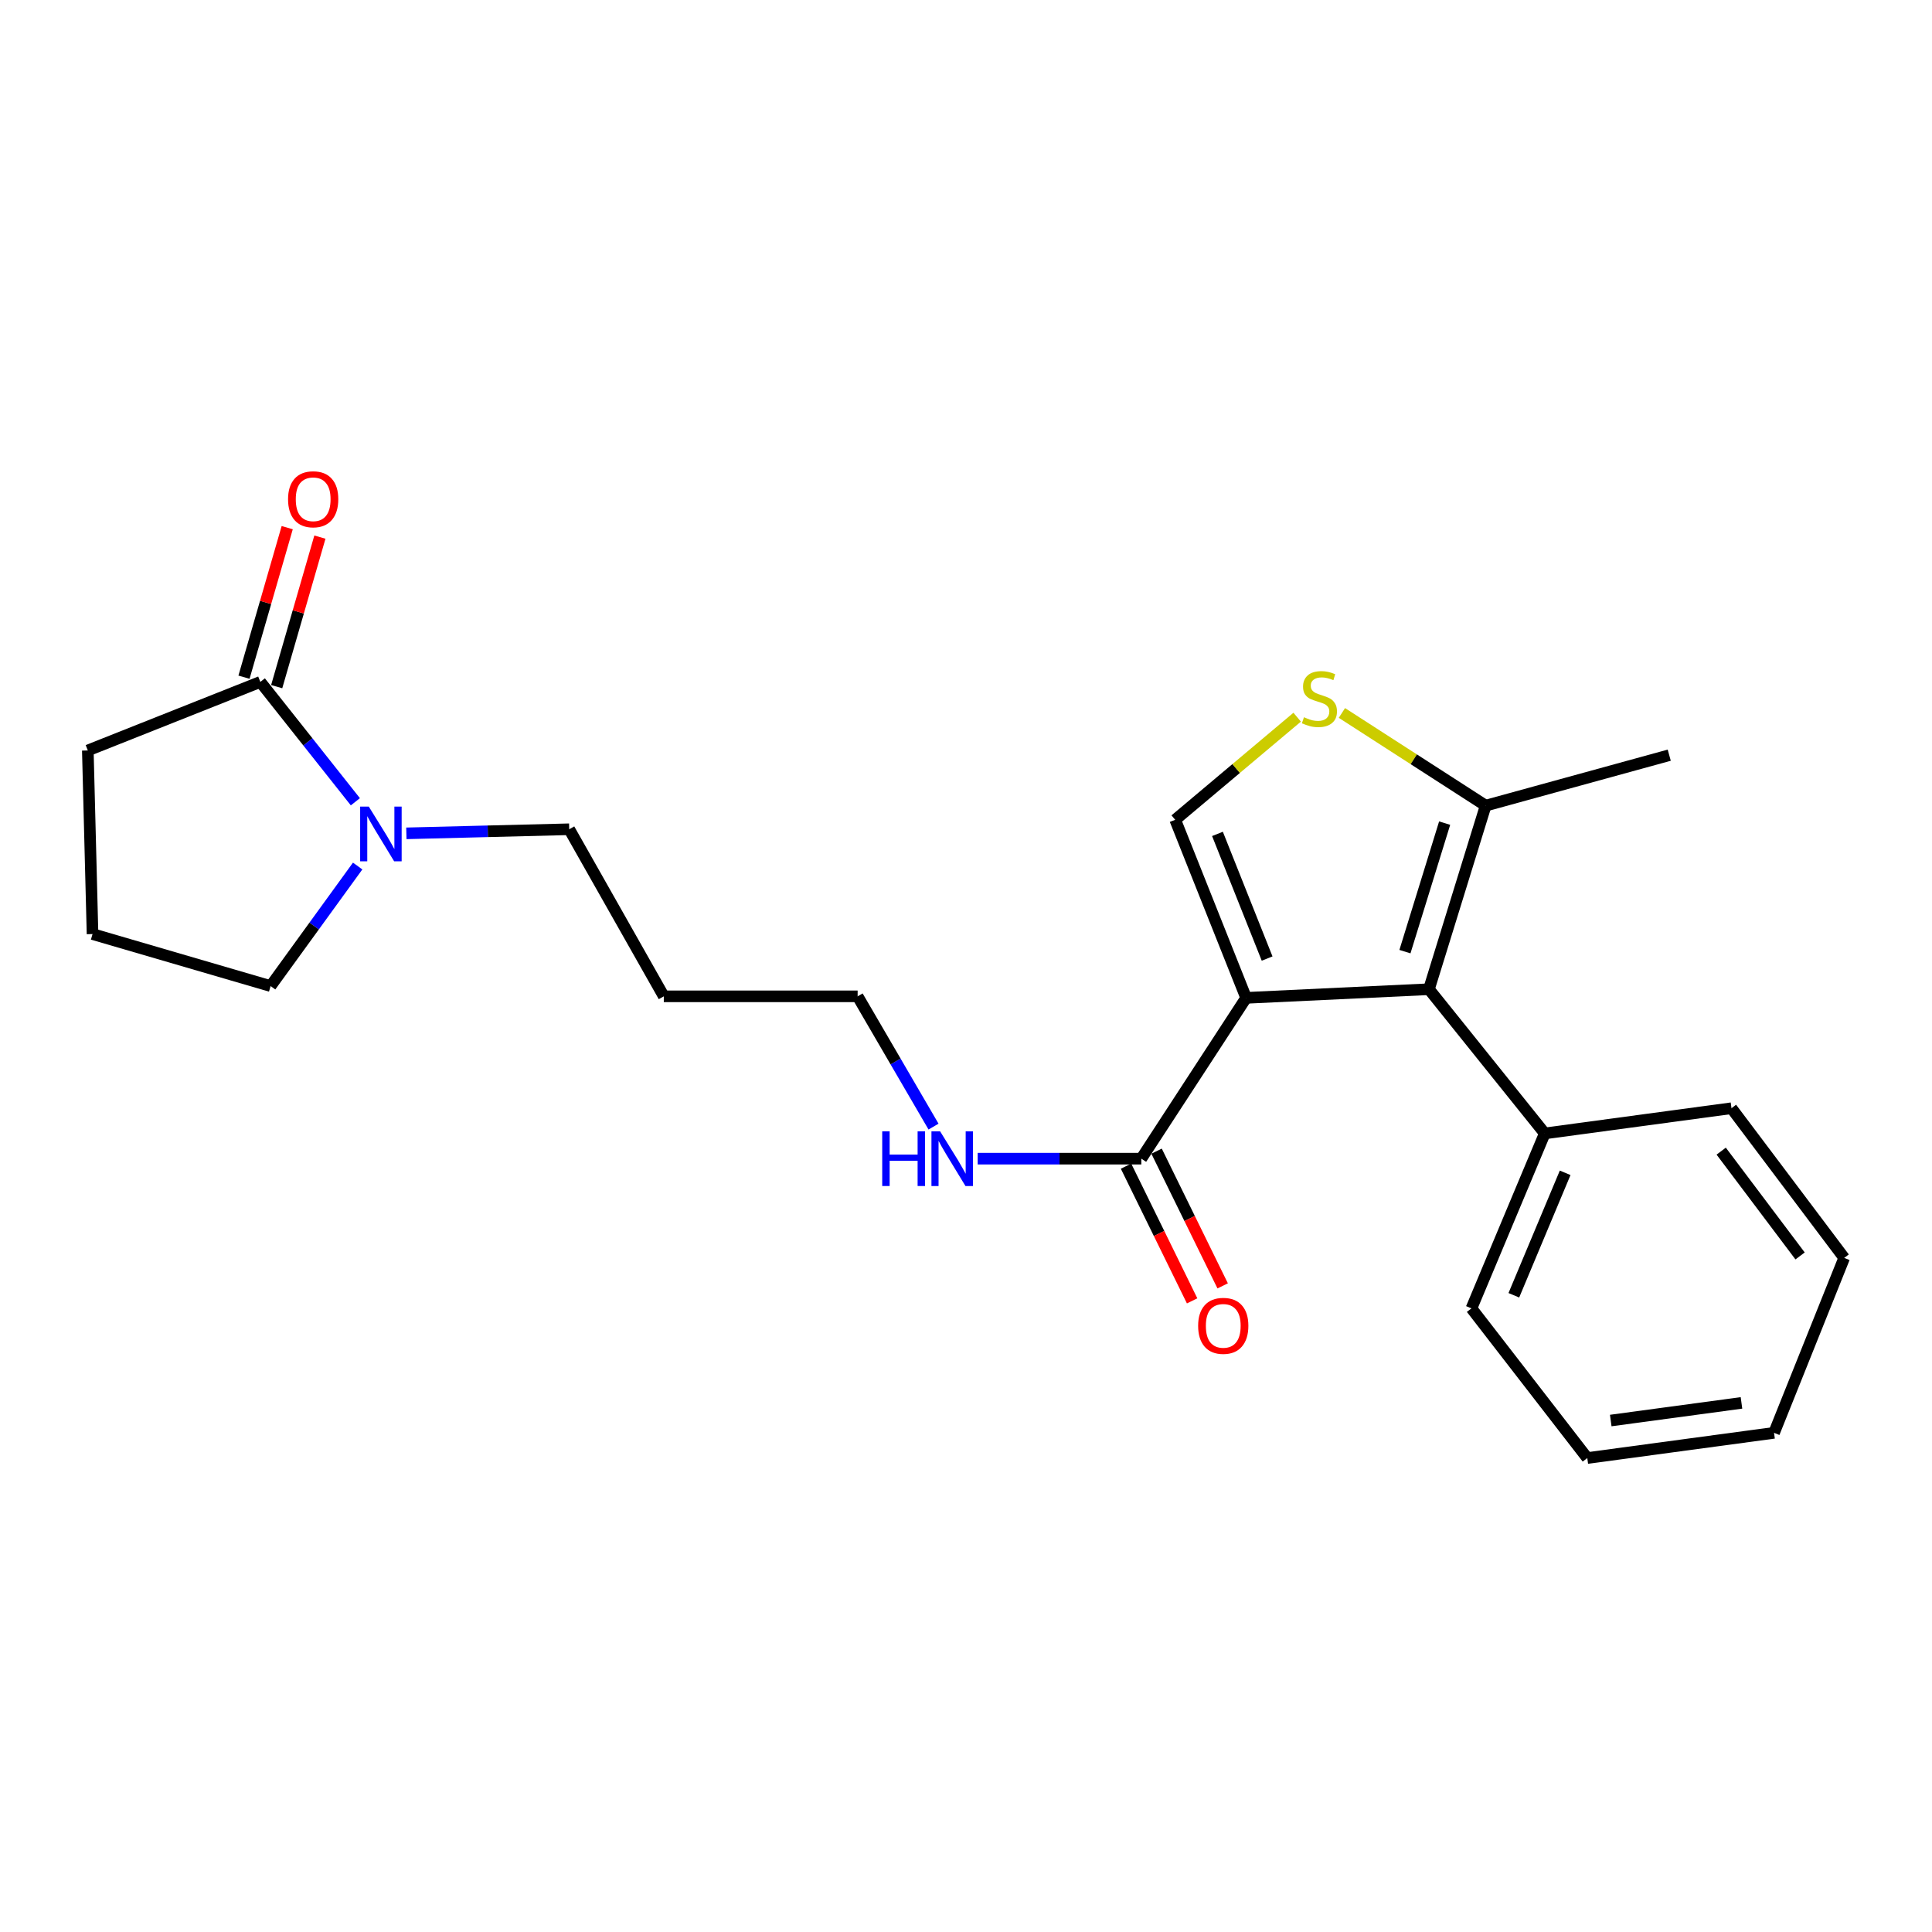 <?xml version='1.0' encoding='iso-8859-1'?>
<svg version='1.1' baseProfile='full'
              xmlns='http://www.w3.org/2000/svg'
                      xmlns:rdkit='http://www.rdkit.org/xml'
                      xmlns:xlink='http://www.w3.org/1999/xlink'
                  xml:space='preserve'
width='1000px' height='1000px' viewBox='0 0 1000 1000'>
<!-- END OF HEADER -->
<rect style='opacity:1.0;fill:#FFFFFF;stroke:none' width='1000' height='1000' x='0' y='0'> </rect>
<path class='bond-0' d='M 644.997,516.492 L 739.619,512.019' style='fill:none;fill-rule:evenodd;stroke:#000000;stroke-width:6px;stroke-linecap:butt;stroke-linejoin:miter;stroke-opacity:1' />
<path class='bond-1' d='M 644.997,516.492 L 608.285,424.316' style='fill:none;fill-rule:evenodd;stroke:#000000;stroke-width:6px;stroke-linecap:butt;stroke-linejoin:miter;stroke-opacity:1' />
<path class='bond-1' d='M 655.857,496.147 L 630.159,431.624' style='fill:none;fill-rule:evenodd;stroke:#000000;stroke-width:6px;stroke-linecap:butt;stroke-linejoin:miter;stroke-opacity:1' />
<path class='bond-3' d='M 644.997,516.492 L 590.737,599.722' style='fill:none;fill-rule:evenodd;stroke:#000000;stroke-width:6px;stroke-linecap:butt;stroke-linejoin:miter;stroke-opacity:1' />
<path class='bond-4' d='M 739.619,512.019 L 768.981,416.996' style='fill:none;fill-rule:evenodd;stroke:#000000;stroke-width:6px;stroke-linecap:butt;stroke-linejoin:miter;stroke-opacity:1' />
<path class='bond-4' d='M 727.192,492.565 L 747.745,426.048' style='fill:none;fill-rule:evenodd;stroke:#000000;stroke-width:6px;stroke-linecap:butt;stroke-linejoin:miter;stroke-opacity:1' />
<path class='bond-7' d='M 739.619,512.019 L 799.566,586.656' style='fill:none;fill-rule:evenodd;stroke:#000000;stroke-width:6px;stroke-linecap:butt;stroke-linejoin:miter;stroke-opacity:1' />
<path class='bond-2' d='M 608.285,424.316 L 639.849,397.764' style='fill:none;fill-rule:evenodd;stroke:#000000;stroke-width:6px;stroke-linecap:butt;stroke-linejoin:miter;stroke-opacity:1' />
<path class='bond-2' d='M 639.849,397.764 L 671.413,371.212' style='fill:none;fill-rule:evenodd;stroke:#CCCC00;stroke-width:6px;stroke-linecap:butt;stroke-linejoin:miter;stroke-opacity:1' />
<path class='bond-23' d='M 694.571,369.026 L 731.776,393.011' style='fill:none;fill-rule:evenodd;stroke:#CCCC00;stroke-width:6px;stroke-linecap:butt;stroke-linejoin:miter;stroke-opacity:1' />
<path class='bond-23' d='M 731.776,393.011 L 768.981,416.996' style='fill:none;fill-rule:evenodd;stroke:#000000;stroke-width:6px;stroke-linecap:butt;stroke-linejoin:miter;stroke-opacity:1' />
<path class='bond-9' d='M 582.829,603.602 L 599.934,638.463' style='fill:none;fill-rule:evenodd;stroke:#000000;stroke-width:6px;stroke-linecap:butt;stroke-linejoin:miter;stroke-opacity:1' />
<path class='bond-9' d='M 599.934,638.463 L 617.039,673.325' style='fill:none;fill-rule:evenodd;stroke:#FF0000;stroke-width:6px;stroke-linecap:butt;stroke-linejoin:miter;stroke-opacity:1' />
<path class='bond-9' d='M 598.645,595.842 L 615.75,630.703' style='fill:none;fill-rule:evenodd;stroke:#000000;stroke-width:6px;stroke-linecap:butt;stroke-linejoin:miter;stroke-opacity:1' />
<path class='bond-9' d='M 615.75,630.703 L 632.855,665.565' style='fill:none;fill-rule:evenodd;stroke:#FF0000;stroke-width:6px;stroke-linecap:butt;stroke-linejoin:miter;stroke-opacity:1' />
<path class='bond-10' d='M 590.737,599.722 L 548.39,599.722' style='fill:none;fill-rule:evenodd;stroke:#000000;stroke-width:6px;stroke-linecap:butt;stroke-linejoin:miter;stroke-opacity:1' />
<path class='bond-10' d='M 548.39,599.722 L 506.042,599.722' style='fill:none;fill-rule:evenodd;stroke:#0000FF;stroke-width:6px;stroke-linecap:butt;stroke-linejoin:miter;stroke-opacity:1' />
<path class='bond-15' d='M 768.981,416.996 L 863.995,390.883' style='fill:none;fill-rule:evenodd;stroke:#000000;stroke-width:6px;stroke-linecap:butt;stroke-linejoin:miter;stroke-opacity:1' />
<path class='bond-5' d='M 210.333,431.336 L 252.48,430.278' style='fill:none;fill-rule:evenodd;stroke:#0000FF;stroke-width:6px;stroke-linecap:butt;stroke-linejoin:miter;stroke-opacity:1' />
<path class='bond-5' d='M 252.48,430.278 L 294.626,429.22' style='fill:none;fill-rule:evenodd;stroke:#000000;stroke-width:6px;stroke-linecap:butt;stroke-linejoin:miter;stroke-opacity:1' />
<path class='bond-6' d='M 183.938,414.995 L 159.345,383.977' style='fill:none;fill-rule:evenodd;stroke:#0000FF;stroke-width:6px;stroke-linecap:butt;stroke-linejoin:miter;stroke-opacity:1' />
<path class='bond-6' d='M 159.345,383.977 L 134.753,352.958' style='fill:none;fill-rule:evenodd;stroke:#000000;stroke-width:6px;stroke-linecap:butt;stroke-linejoin:miter;stroke-opacity:1' />
<path class='bond-12' d='M 185.123,448.258 L 162.595,479.321' style='fill:none;fill-rule:evenodd;stroke:#0000FF;stroke-width:6px;stroke-linecap:butt;stroke-linejoin:miter;stroke-opacity:1' />
<path class='bond-12' d='M 162.595,479.321 L 140.067,510.385' style='fill:none;fill-rule:evenodd;stroke:#000000;stroke-width:6px;stroke-linecap:butt;stroke-linejoin:miter;stroke-opacity:1' />
<path class='bond-8' d='M 143.215,355.404 L 154.399,316.704' style='fill:none;fill-rule:evenodd;stroke:#000000;stroke-width:6px;stroke-linecap:butt;stroke-linejoin:miter;stroke-opacity:1' />
<path class='bond-8' d='M 154.399,316.704 L 165.583,278.004' style='fill:none;fill-rule:evenodd;stroke:#FF0000;stroke-width:6px;stroke-linecap:butt;stroke-linejoin:miter;stroke-opacity:1' />
<path class='bond-8' d='M 126.291,350.513 L 137.475,311.813' style='fill:none;fill-rule:evenodd;stroke:#000000;stroke-width:6px;stroke-linecap:butt;stroke-linejoin:miter;stroke-opacity:1' />
<path class='bond-8' d='M 137.475,311.813 L 148.659,273.113' style='fill:none;fill-rule:evenodd;stroke:#FF0000;stroke-width:6px;stroke-linecap:butt;stroke-linejoin:miter;stroke-opacity:1' />
<path class='bond-13' d='M 134.753,352.958 L 45.455,388.437' style='fill:none;fill-rule:evenodd;stroke:#000000;stroke-width:6px;stroke-linecap:butt;stroke-linejoin:miter;stroke-opacity:1' />
<path class='bond-18' d='M 799.566,586.656 L 761.621,677.207' style='fill:none;fill-rule:evenodd;stroke:#000000;stroke-width:6px;stroke-linecap:butt;stroke-linejoin:miter;stroke-opacity:1' />
<path class='bond-18' d='M 810.122,607.047 L 783.561,670.433' style='fill:none;fill-rule:evenodd;stroke:#000000;stroke-width:6px;stroke-linecap:butt;stroke-linejoin:miter;stroke-opacity:1' />
<path class='bond-19' d='M 799.566,586.656 L 896.214,573.61' style='fill:none;fill-rule:evenodd;stroke:#000000;stroke-width:6px;stroke-linecap:butt;stroke-linejoin:miter;stroke-opacity:1' />
<path class='bond-17' d='M 483.191,583.131 L 463.55,549.415' style='fill:none;fill-rule:evenodd;stroke:#0000FF;stroke-width:6px;stroke-linecap:butt;stroke-linejoin:miter;stroke-opacity:1' />
<path class='bond-17' d='M 463.55,549.415 L 443.91,515.699' style='fill:none;fill-rule:evenodd;stroke:#000000;stroke-width:6px;stroke-linecap:butt;stroke-linejoin:miter;stroke-opacity:1' />
<path class='bond-11' d='M 294.626,429.22 L 343.581,515.699' style='fill:none;fill-rule:evenodd;stroke:#000000;stroke-width:6px;stroke-linecap:butt;stroke-linejoin:miter;stroke-opacity:1' />
<path class='bond-16' d='M 140.067,510.385 L 47.892,483.47' style='fill:none;fill-rule:evenodd;stroke:#000000;stroke-width:6px;stroke-linecap:butt;stroke-linejoin:miter;stroke-opacity:1' />
<path class='bond-25' d='M 45.455,388.437 L 47.892,483.47' style='fill:none;fill-rule:evenodd;stroke:#000000;stroke-width:6px;stroke-linecap:butt;stroke-linejoin:miter;stroke-opacity:1' />
<path class='bond-14' d='M 343.581,515.699 L 443.91,515.699' style='fill:none;fill-rule:evenodd;stroke:#000000;stroke-width:6px;stroke-linecap:butt;stroke-linejoin:miter;stroke-opacity:1' />
<path class='bond-21' d='M 761.621,677.207 L 821.577,754.682' style='fill:none;fill-rule:evenodd;stroke:#000000;stroke-width:6px;stroke-linecap:butt;stroke-linejoin:miter;stroke-opacity:1' />
<path class='bond-20' d='M 896.214,573.61 L 954.545,651.095' style='fill:none;fill-rule:evenodd;stroke:#000000;stroke-width:6px;stroke-linecap:butt;stroke-linejoin:miter;stroke-opacity:1' />
<path class='bond-20' d='M 890.889,595.828 L 931.721,650.068' style='fill:none;fill-rule:evenodd;stroke:#000000;stroke-width:6px;stroke-linecap:butt;stroke-linejoin:miter;stroke-opacity:1' />
<path class='bond-22' d='M 954.545,651.095 L 918.245,741.636' style='fill:none;fill-rule:evenodd;stroke:#000000;stroke-width:6px;stroke-linecap:butt;stroke-linejoin:miter;stroke-opacity:1' />
<path class='bond-24' d='M 821.577,754.682 L 918.245,741.636' style='fill:none;fill-rule:evenodd;stroke:#000000;stroke-width:6px;stroke-linecap:butt;stroke-linejoin:miter;stroke-opacity:1' />
<path class='bond-24' d='M 833.721,735.267 L 901.388,726.134' style='fill:none;fill-rule:evenodd;stroke:#000000;stroke-width:6px;stroke-linecap:butt;stroke-linejoin:miter;stroke-opacity:1' />
<path  class='atom-3' d='M 674.932 371.242
Q 675.252 371.362, 676.572 371.922
Q 677.892 372.482, 679.332 372.842
Q 680.812 373.162, 682.252 373.162
Q 684.932 373.162, 686.492 371.882
Q 688.052 370.562, 688.052 368.282
Q 688.052 366.722, 687.252 365.762
Q 686.492 364.802, 685.292 364.282
Q 684.092 363.762, 682.092 363.162
Q 679.572 362.402, 678.052 361.682
Q 676.572 360.962, 675.492 359.442
Q 674.452 357.922, 674.452 355.362
Q 674.452 351.802, 676.852 349.602
Q 679.292 347.402, 684.092 347.402
Q 687.372 347.402, 691.092 348.962
L 690.172 352.042
Q 686.772 350.642, 684.212 350.642
Q 681.452 350.642, 679.932 351.802
Q 678.412 352.922, 678.452 354.882
Q 678.452 356.402, 679.212 357.322
Q 680.012 358.242, 681.132 358.762
Q 682.292 359.282, 684.212 359.882
Q 686.772 360.682, 688.292 361.482
Q 689.812 362.282, 690.892 363.922
Q 692.012 365.522, 692.012 368.282
Q 692.012 372.202, 689.372 374.322
Q 686.772 376.402, 682.412 376.402
Q 679.892 376.402, 677.972 375.842
Q 676.092 375.322, 673.852 374.402
L 674.932 371.242
' fill='#CCCC00'/>
<path  class='atom-6' d='M 190.896 417.507
L 200.176 432.507
Q 201.096 433.987, 202.576 436.667
Q 204.056 439.347, 204.136 439.507
L 204.136 417.507
L 207.896 417.507
L 207.896 445.827
L 204.016 445.827
L 194.056 429.427
Q 192.896 427.507, 191.656 425.307
Q 190.456 423.107, 190.096 422.427
L 190.096 445.827
L 186.416 445.827
L 186.416 417.507
L 190.896 417.507
' fill='#0000FF'/>
<path  class='atom-9' d='M 149.098 258.416
Q 149.098 251.616, 152.458 247.816
Q 155.818 244.016, 162.098 244.016
Q 168.378 244.016, 171.738 247.816
Q 175.098 251.616, 175.098 258.416
Q 175.098 265.296, 171.698 269.216
Q 168.298 273.096, 162.098 273.096
Q 155.858 273.096, 152.458 269.216
Q 149.098 265.336, 149.098 258.416
M 162.098 269.896
Q 166.418 269.896, 168.738 267.016
Q 171.098 264.096, 171.098 258.416
Q 171.098 252.856, 168.738 250.056
Q 166.418 247.216, 162.098 247.216
Q 157.778 247.216, 155.418 250.016
Q 153.098 252.816, 153.098 258.416
Q 153.098 264.136, 155.418 267.016
Q 157.778 269.896, 162.098 269.896
' fill='#FF0000'/>
<path  class='atom-10' d='M 620.154 686.252
Q 620.154 679.452, 623.514 675.652
Q 626.874 671.852, 633.154 671.852
Q 639.434 671.852, 642.794 675.652
Q 646.154 679.452, 646.154 686.252
Q 646.154 693.132, 642.754 697.052
Q 639.354 700.932, 633.154 700.932
Q 626.914 700.932, 623.514 697.052
Q 620.154 693.172, 620.154 686.252
M 633.154 697.732
Q 637.474 697.732, 639.794 694.852
Q 642.154 691.932, 642.154 686.252
Q 642.154 680.692, 639.794 677.892
Q 637.474 675.052, 633.154 675.052
Q 628.834 675.052, 626.474 677.852
Q 624.154 680.652, 624.154 686.252
Q 624.154 691.972, 626.474 694.852
Q 628.834 697.732, 633.154 697.732
' fill='#FF0000'/>
<path  class='atom-11' d='M 456.635 585.562
L 460.475 585.562
L 460.475 597.602
L 474.955 597.602
L 474.955 585.562
L 478.795 585.562
L 478.795 613.882
L 474.955 613.882
L 474.955 600.802
L 460.475 600.802
L 460.475 613.882
L 456.635 613.882
L 456.635 585.562
' fill='#0000FF'/>
<path  class='atom-11' d='M 486.595 585.562
L 495.875 600.562
Q 496.795 602.042, 498.275 604.722
Q 499.755 607.402, 499.835 607.562
L 499.835 585.562
L 503.595 585.562
L 503.595 613.882
L 499.715 613.882
L 489.755 597.482
Q 488.595 595.562, 487.355 593.362
Q 486.155 591.162, 485.795 590.482
L 485.795 613.882
L 482.115 613.882
L 482.115 585.562
L 486.595 585.562
' fill='#0000FF'/>
</svg>
